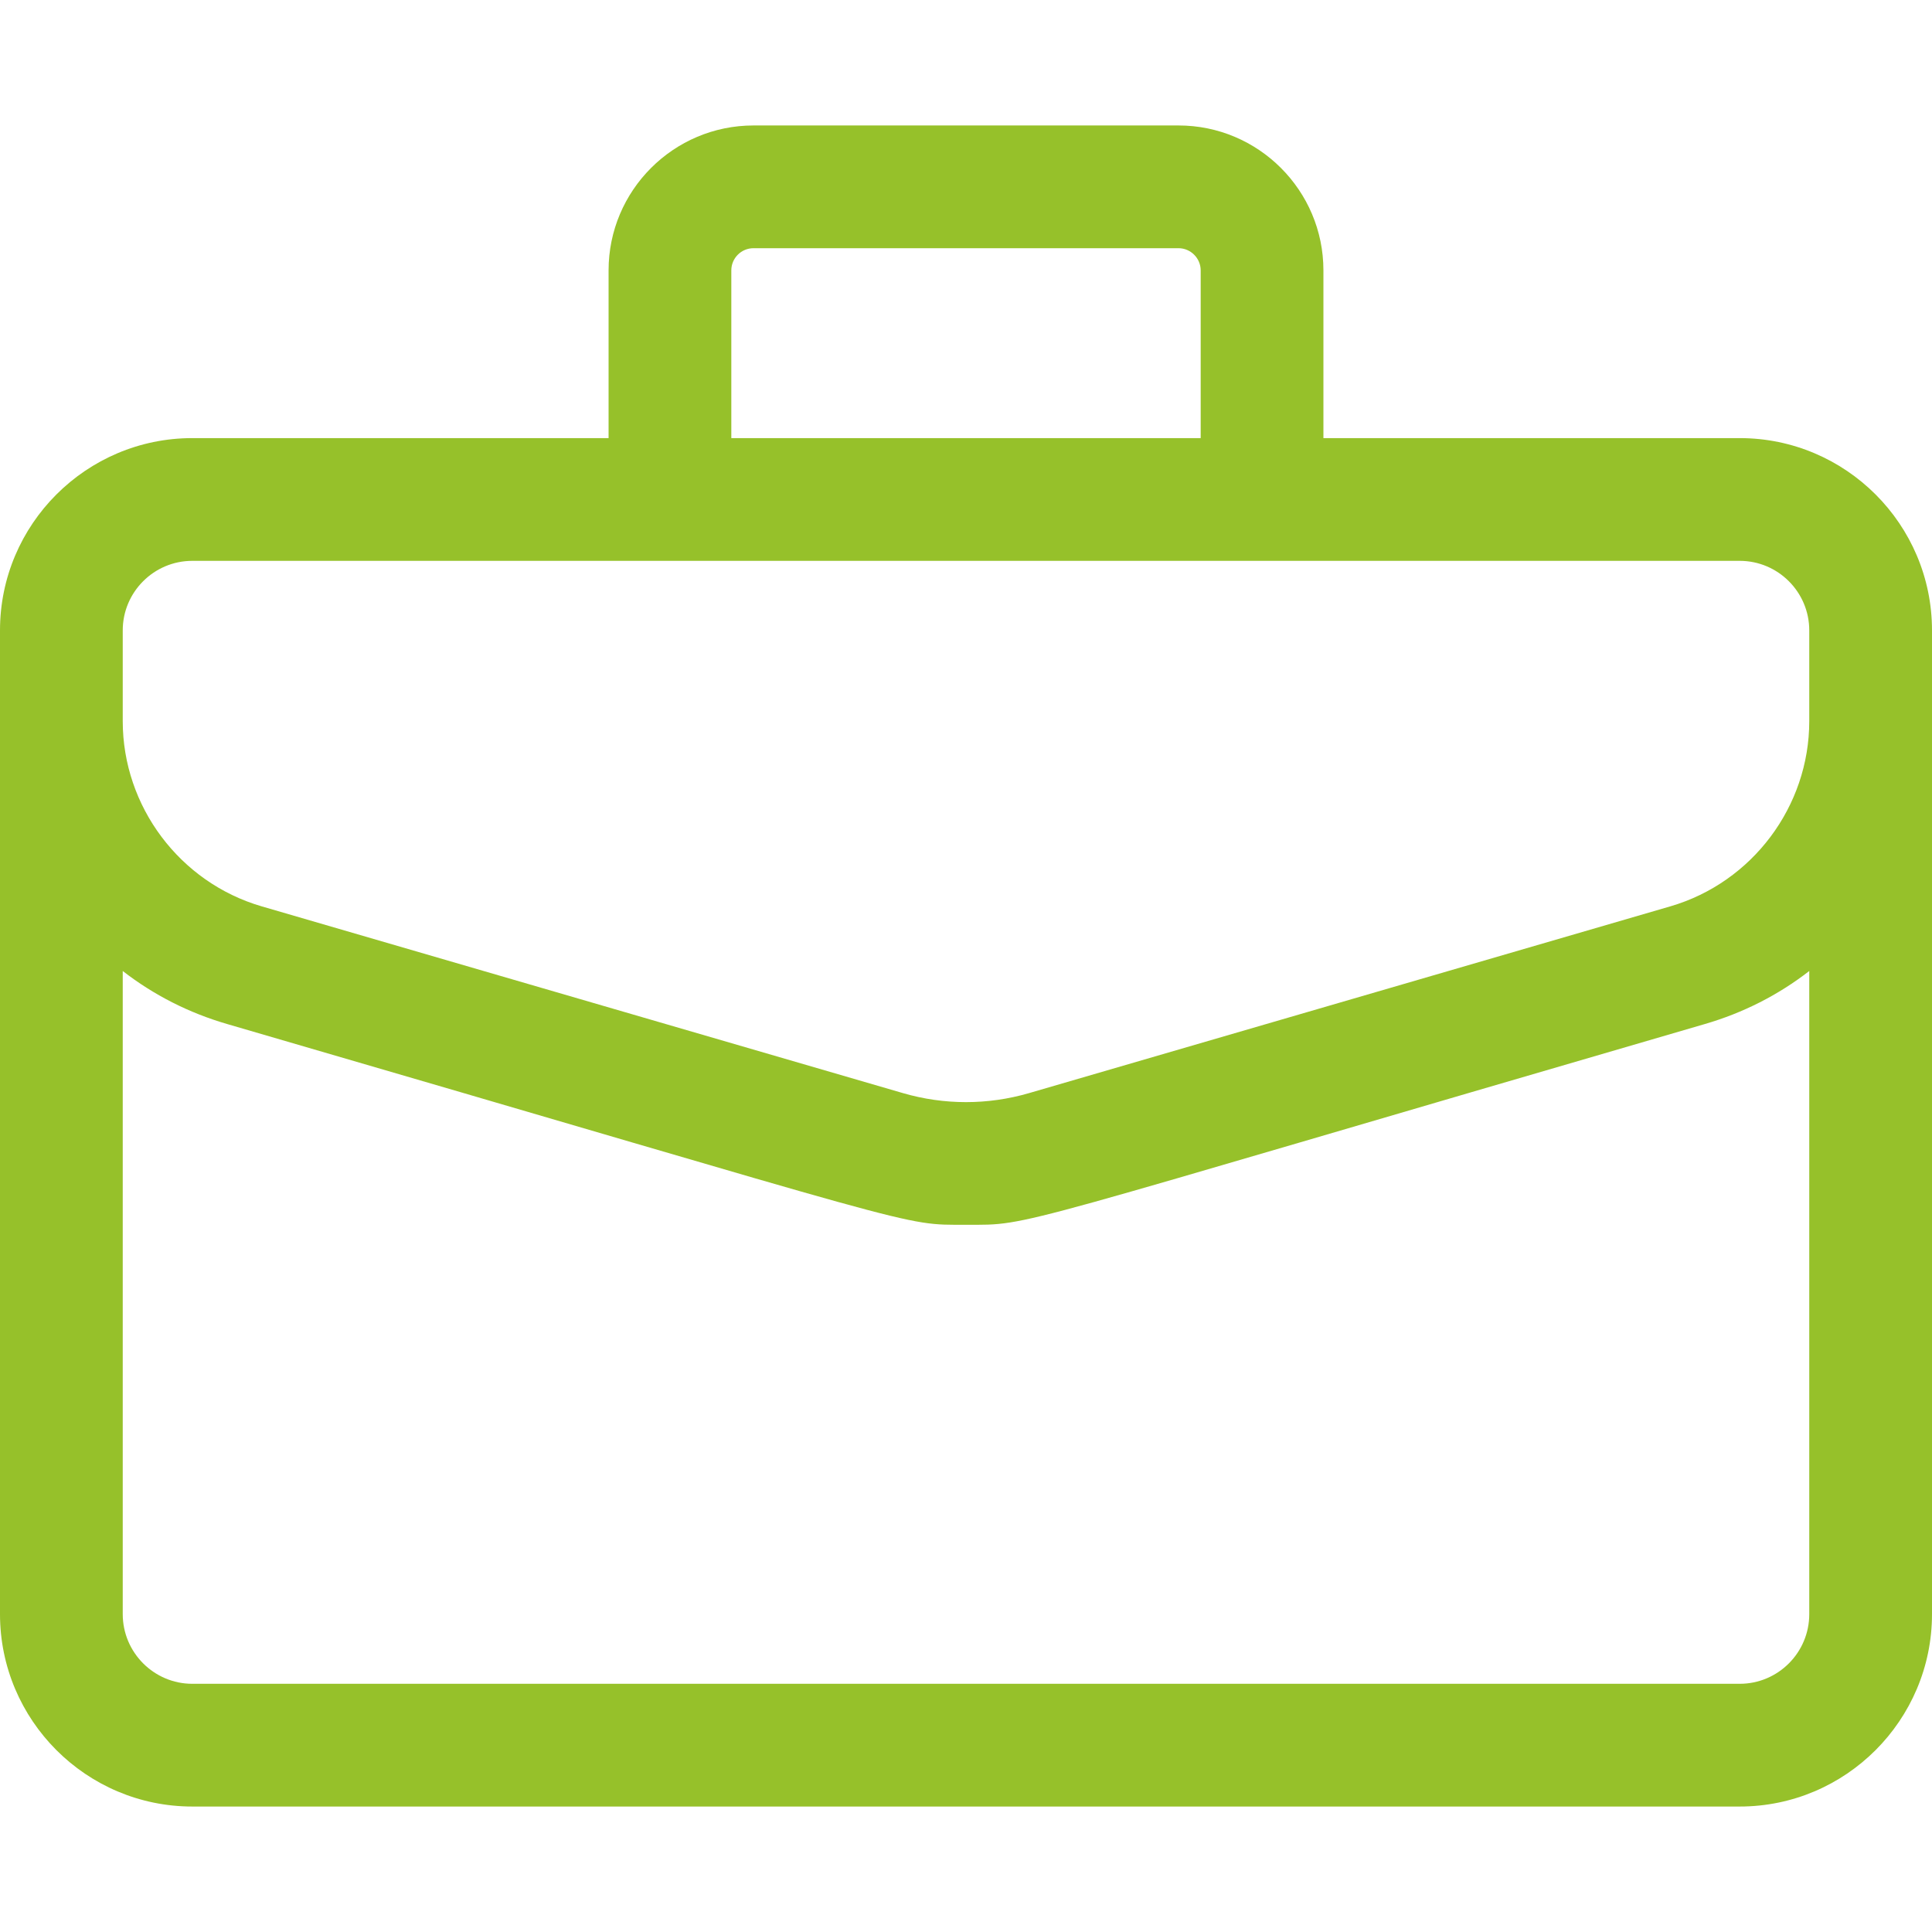<?xml version="1.0" encoding="UTF-8"?> <svg xmlns="http://www.w3.org/2000/svg" width="17" height="17" viewBox="0 0 17 17" fill="none"><path d="M15.308 3.855H11.645V2.379C11.645 1.676 11.073 1.104 10.37 1.104H6.63C5.927 1.104 5.355 1.676 5.355 2.379V3.855H1.692C0.759 3.855 0 4.614 0 5.547V14.203C0 15.136 0.759 15.896 1.692 15.896H15.308C16.241 15.896 17 15.136 17 14.203V5.547C17 4.614 16.241 3.855 15.308 3.855ZM6.435 2.379C6.435 2.272 6.522 2.184 6.63 2.184H10.37C10.477 2.184 10.565 2.272 10.565 2.379V3.855H6.435V2.379ZM1.08 5.547C1.08 5.21 1.354 4.935 1.692 4.935H15.308C15.646 4.935 15.92 5.21 15.92 5.547V6.346C15.92 7.096 15.418 7.765 14.698 7.975L9.053 9.619C8.691 9.724 8.309 9.724 7.947 9.619L2.302 7.975C1.582 7.765 1.08 7.096 1.08 6.346V5.547ZM15.308 14.816H1.692C1.355 14.816 1.08 14.541 1.08 14.203V8.544C1.352 8.755 1.662 8.913 2 9.011C8.236 10.827 7.916 10.777 8.5 10.777C9.092 10.777 8.756 10.829 15 9.011C15.338 8.913 15.648 8.755 15.92 8.544V14.203C15.92 14.541 15.646 14.816 15.308 14.816Z" fill="#96C12A"></path></svg> 